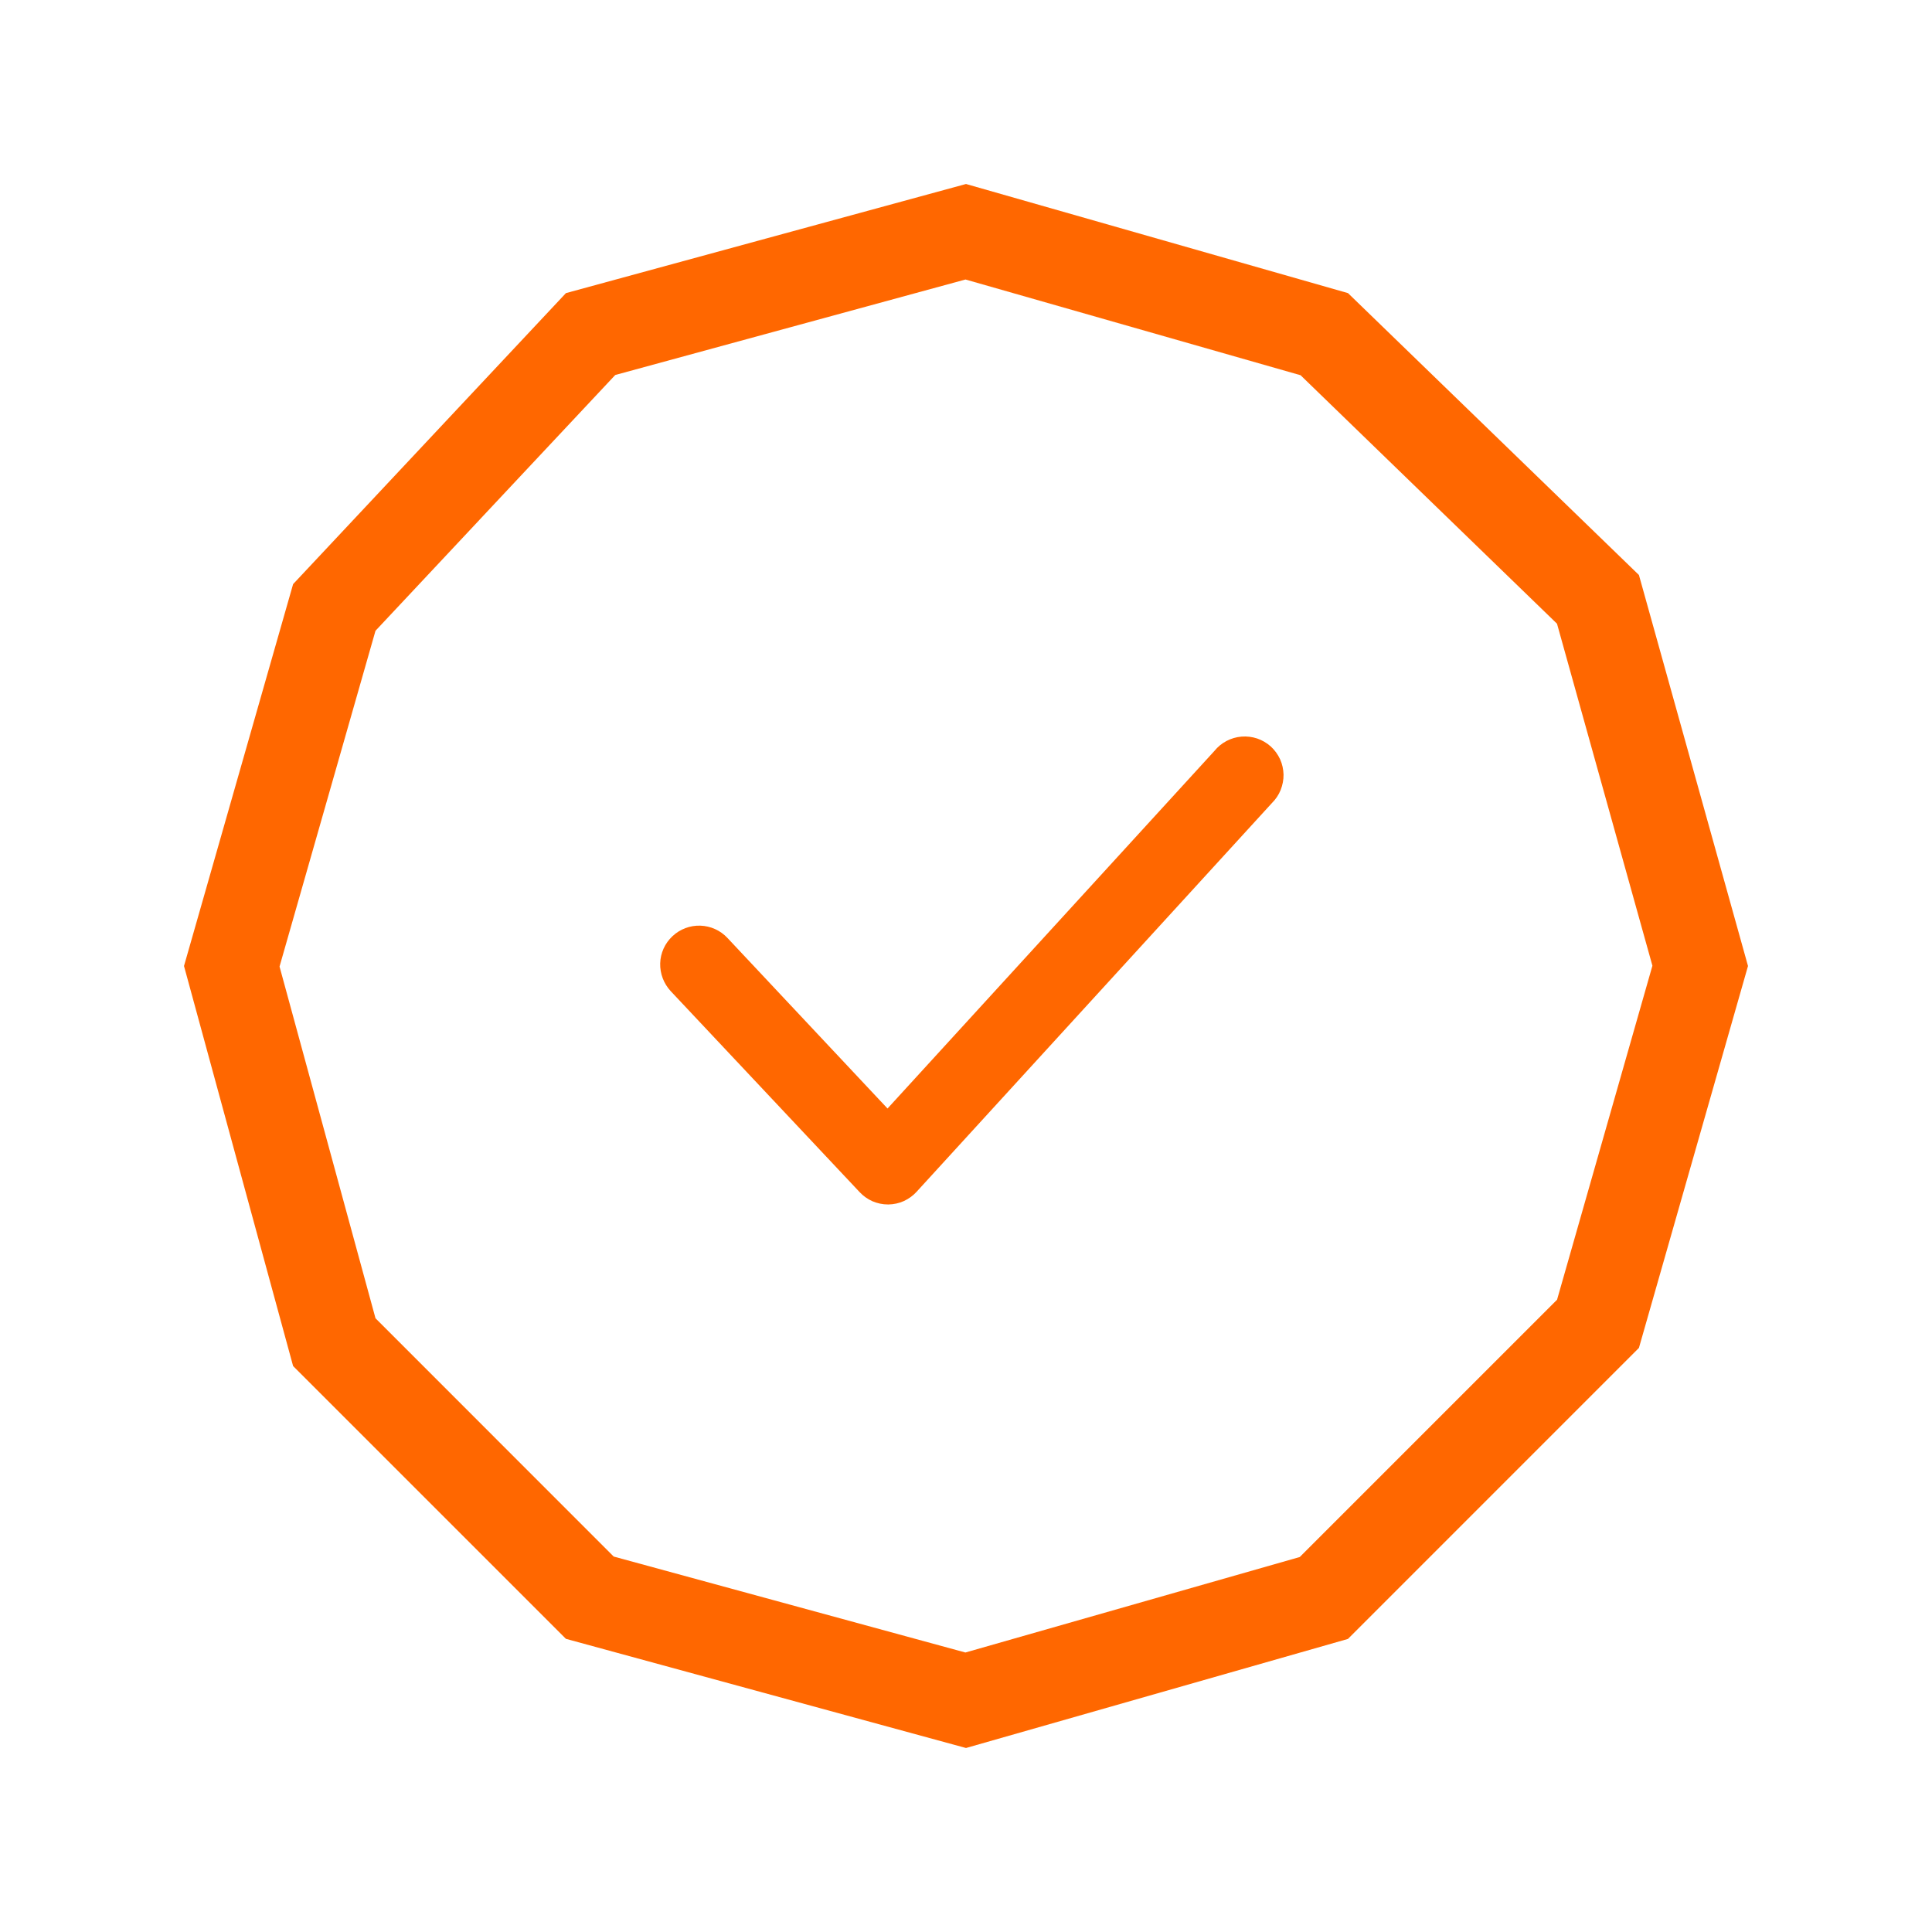 <?xml version="1.0" encoding="utf-8"?>
<!-- Generator: Adobe Illustrator 16.0.0, SVG Export Plug-In . SVG Version: 6.00 Build 0)  -->
<!DOCTYPE svg PUBLIC "-//W3C//DTD SVG 1.1//EN" "http://www.w3.org/Graphics/SVG/1.1/DTD/svg11.dtd">
<svg version="1.1" id="圖層_1" xmlns="http://www.w3.org/2000/svg" xmlns:xlink="http://www.w3.org/1999/xlink" x="0px" y="0px"
	 width="42px" height="42px" viewBox="0 0 42 42" enable-background="new 0 0 42 42" xml:space="preserve">
<g>
	<path fill="#FF6700" d="M21,38l-8.697-2.373l-5.931-5.93L4,21l2.372-8.302l5.931-6.326L21,4l8.304,2.372l6.325,6.128L38,21
		l-2.371,8.302l-6.326,6.327L21,38z M13.341,33.838l7.646,2.086l7.269-2.076l5.593-5.593l2.073-7.261l-2.074-7.435l-5.575-5.402
		l-7.284-2.081l-7.614,2.076l-5.212,5.56l-2.086,7.3l2.086,7.646L13.341,33.838z"/>
</g>
<g>
	<path fill="#FF6700" d="M19.304,26.184c-0.116,0-0.23-0.024-0.338-0.07c-0.105-0.047-0.2-0.114-0.279-0.199l-4.106-4.368
		c-0.152-0.164-0.235-0.381-0.229-0.605s0.103-0.437,0.267-0.59c0.164-0.154,0.381-0.236,0.605-0.229
		c0.224,0.007,0.437,0.103,0.59,0.267l3.48,3.708l7.105-7.772c0.072-0.09,0.162-0.164,0.265-0.218
		c0.102-0.054,0.213-0.086,0.328-0.095c0.114-0.009,0.229,0.005,0.34,0.042c0.107,0.037,0.209,0.096,0.295,0.174
		c0.084,0.077,0.152,0.171,0.201,0.276c0.047,0.105,0.072,0.218,0.075,0.333c0.002,0.115-0.021,0.229-0.063,0.336
		c-0.043,0.107-0.108,0.203-0.19,0.284l-7.722,8.448c-0.078,0.087-0.174,0.155-0.279,0.204c-0.106,0.048-0.22,0.072-0.336,0.074
		H19.304z"/>
</g>
</svg>
